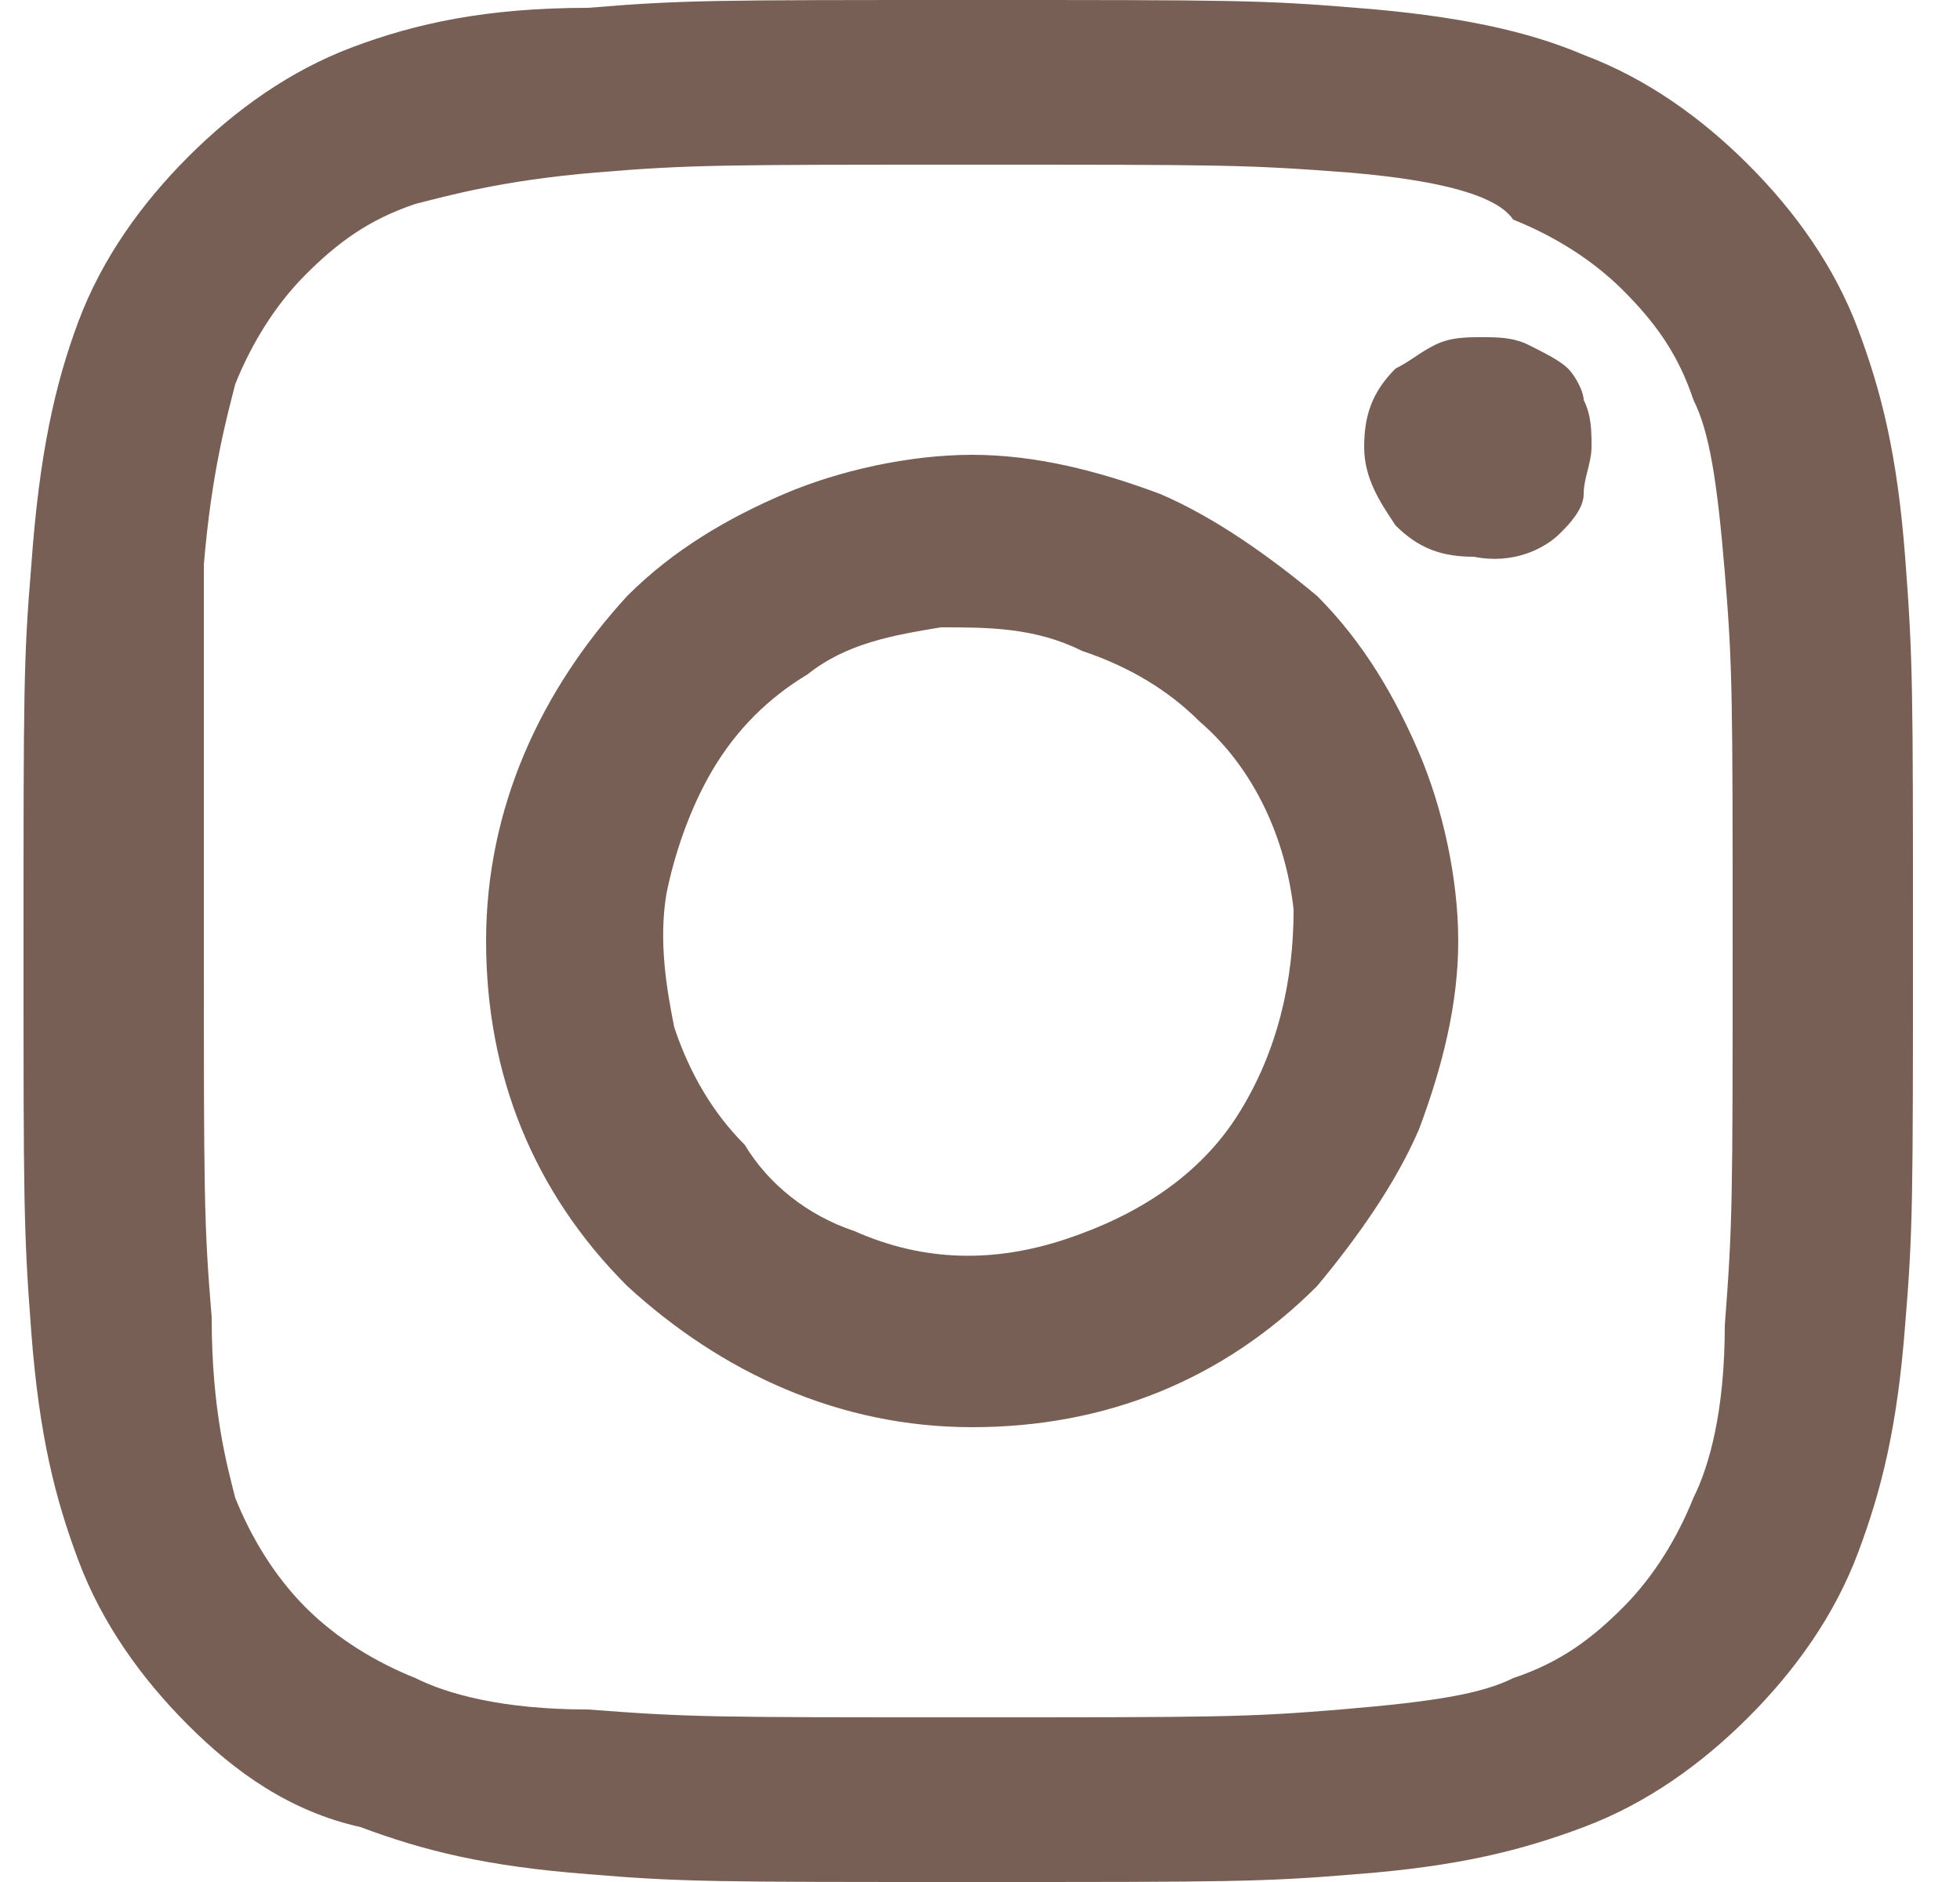<?xml version="1.0" encoding="utf-8"?>
<!-- Generator: Adobe Illustrator 27.2.0, SVG Export Plug-In . SVG Version: 6.00 Build 0)  -->
<svg version="1.1" id="Layer_1" xmlns="http://www.w3.org/2000/svg" xmlns:xlink="http://www.w3.org/1999/xlink" x="0px" y="0px"
	 viewBox="0 0 25 24" style="enable-background:new 0 0 25 24;" xml:space="preserve">
<style type="text/css">
	.st0{fill-rule:evenodd;clip-rule:evenodd;fill:#785F56;}
</style>
<path class="st0" d="M7.5,0.1C8.7,0,9.1,0,12.4,0s3.7,0,4.9,0.1c1.3,0.1,2.2,0.3,2.9,0.6C21,1,21.7,1.5,22.3,2.1s1.1,1.3,1.4,2.1
	s0.5,1.6,0.6,2.9s0.1,1.7,0.1,4.9c0,3.3,0,3.7-0.1,4.9c-0.1,1.3-0.3,2.1-0.6,2.9c-0.3,0.8-0.8,1.5-1.4,2.1S21,23,20.2,23.3
	s-1.6,0.5-2.9,0.6C16.1,24,15.7,24,12.4,24s-3.7,0-4.9-0.1c-1.3-0.1-2.1-0.3-2.9-0.6C3.7,23.1,3,22.6,2.4,22S1.3,20.7,1,19.9
	c-0.3-0.8-0.5-1.6-0.6-2.9s-0.1-1.7-0.1-4.9c0-3.3,0-3.7,0.1-4.9C0.5,5.8,0.7,4.9,1,4.1S1.8,2.6,2.4,2s1.3-1.1,2.1-1.4
	S6.2,0.1,7.5,0.1L7.5,0.1z M17.2,2.2c-1.3-0.1-1.6-0.1-4.8-0.1s-3.6,0-4.8,0.1S5.7,2.5,5.3,2.6c-0.6,0.2-1,0.5-1.4,0.9
	S3.2,4.4,3,4.9C2.9,5.3,2.7,6,2.6,7.2c0,1.2,0,1.6,0,4.8s0,3.6,0.1,4.8c0,1.2,0.2,1.9,0.3,2.3c0.2,0.5,0.5,1,0.9,1.4
	s0.9,0.7,1.4,0.9c0.4,0.2,1.1,0.4,2.2,0.4c1.3,0.1,1.6,0.1,4.8,0.1s3.6,0,4.8-0.1s1.8-0.2,2.2-0.4c0.6-0.2,1-0.5,1.4-0.9
	s0.7-0.9,0.9-1.4c0.2-0.4,0.4-1.1,0.4-2.2c0.1-1.3,0.1-1.6,0.1-4.8s0-3.6-0.1-4.8s-0.2-1.8-0.4-2.2c-0.2-0.6-0.5-1-0.9-1.4
	S19.8,3,19.3,2.8C19.1,2.5,18.4,2.3,17.2,2.2z M10.9,15.7c0.9,0.4,1.8,0.4,2.7,0.1s1.7-0.8,2.2-1.6s0.7-1.7,0.7-2.6
	c-0.1-0.9-0.5-1.8-1.2-2.4c-0.4-0.4-0.9-0.7-1.5-0.9C13.2,8,12.6,8,12,8c-0.6,0.1-1.2,0.2-1.7,0.6C9.8,8.9,9.4,9.3,9.1,9.8
	c-0.3,0.5-0.5,1.1-0.6,1.6c-0.1,0.6,0,1.2,0.1,1.7c0.2,0.6,0.5,1.1,0.9,1.5C9.8,15.1,10.3,15.5,10.9,15.7z M8,7.6
	c0.6-0.6,1.3-1,2-1.3c0.7-0.3,1.6-0.5,2.4-0.5c0.8,0,1.6,0.2,2.4,0.5c0.7,0.3,1.4,0.8,2,1.3c0.6,0.6,1,1.3,1.3,2s0.5,1.6,0.5,2.4
	s-0.2,1.6-0.5,2.4c-0.3,0.7-0.8,1.4-1.3,2c-1.2,1.2-2.7,1.8-4.4,1.8S9.2,17.5,8,16.4c-1.2-1.2-1.8-2.7-1.8-4.4S6.9,8.8,8,7.6z
	 M19.9,6.8c0.1-0.1,0.3-0.3,0.3-0.5s0.1-0.4,0.1-0.6s0-0.4-0.1-0.6c0-0.1-0.1-0.3-0.2-0.4s-0.3-0.2-0.5-0.3s-0.4-0.1-0.6-0.1
	s-0.4,0-0.6,0.1S18,4.6,17.8,4.7c-0.3,0.3-0.4,0.6-0.4,1s0.2,0.7,0.4,1c0.3,0.3,0.6,0.4,1,0.4C19.3,7.2,19.7,7,19.9,6.8z"/>
</svg>
